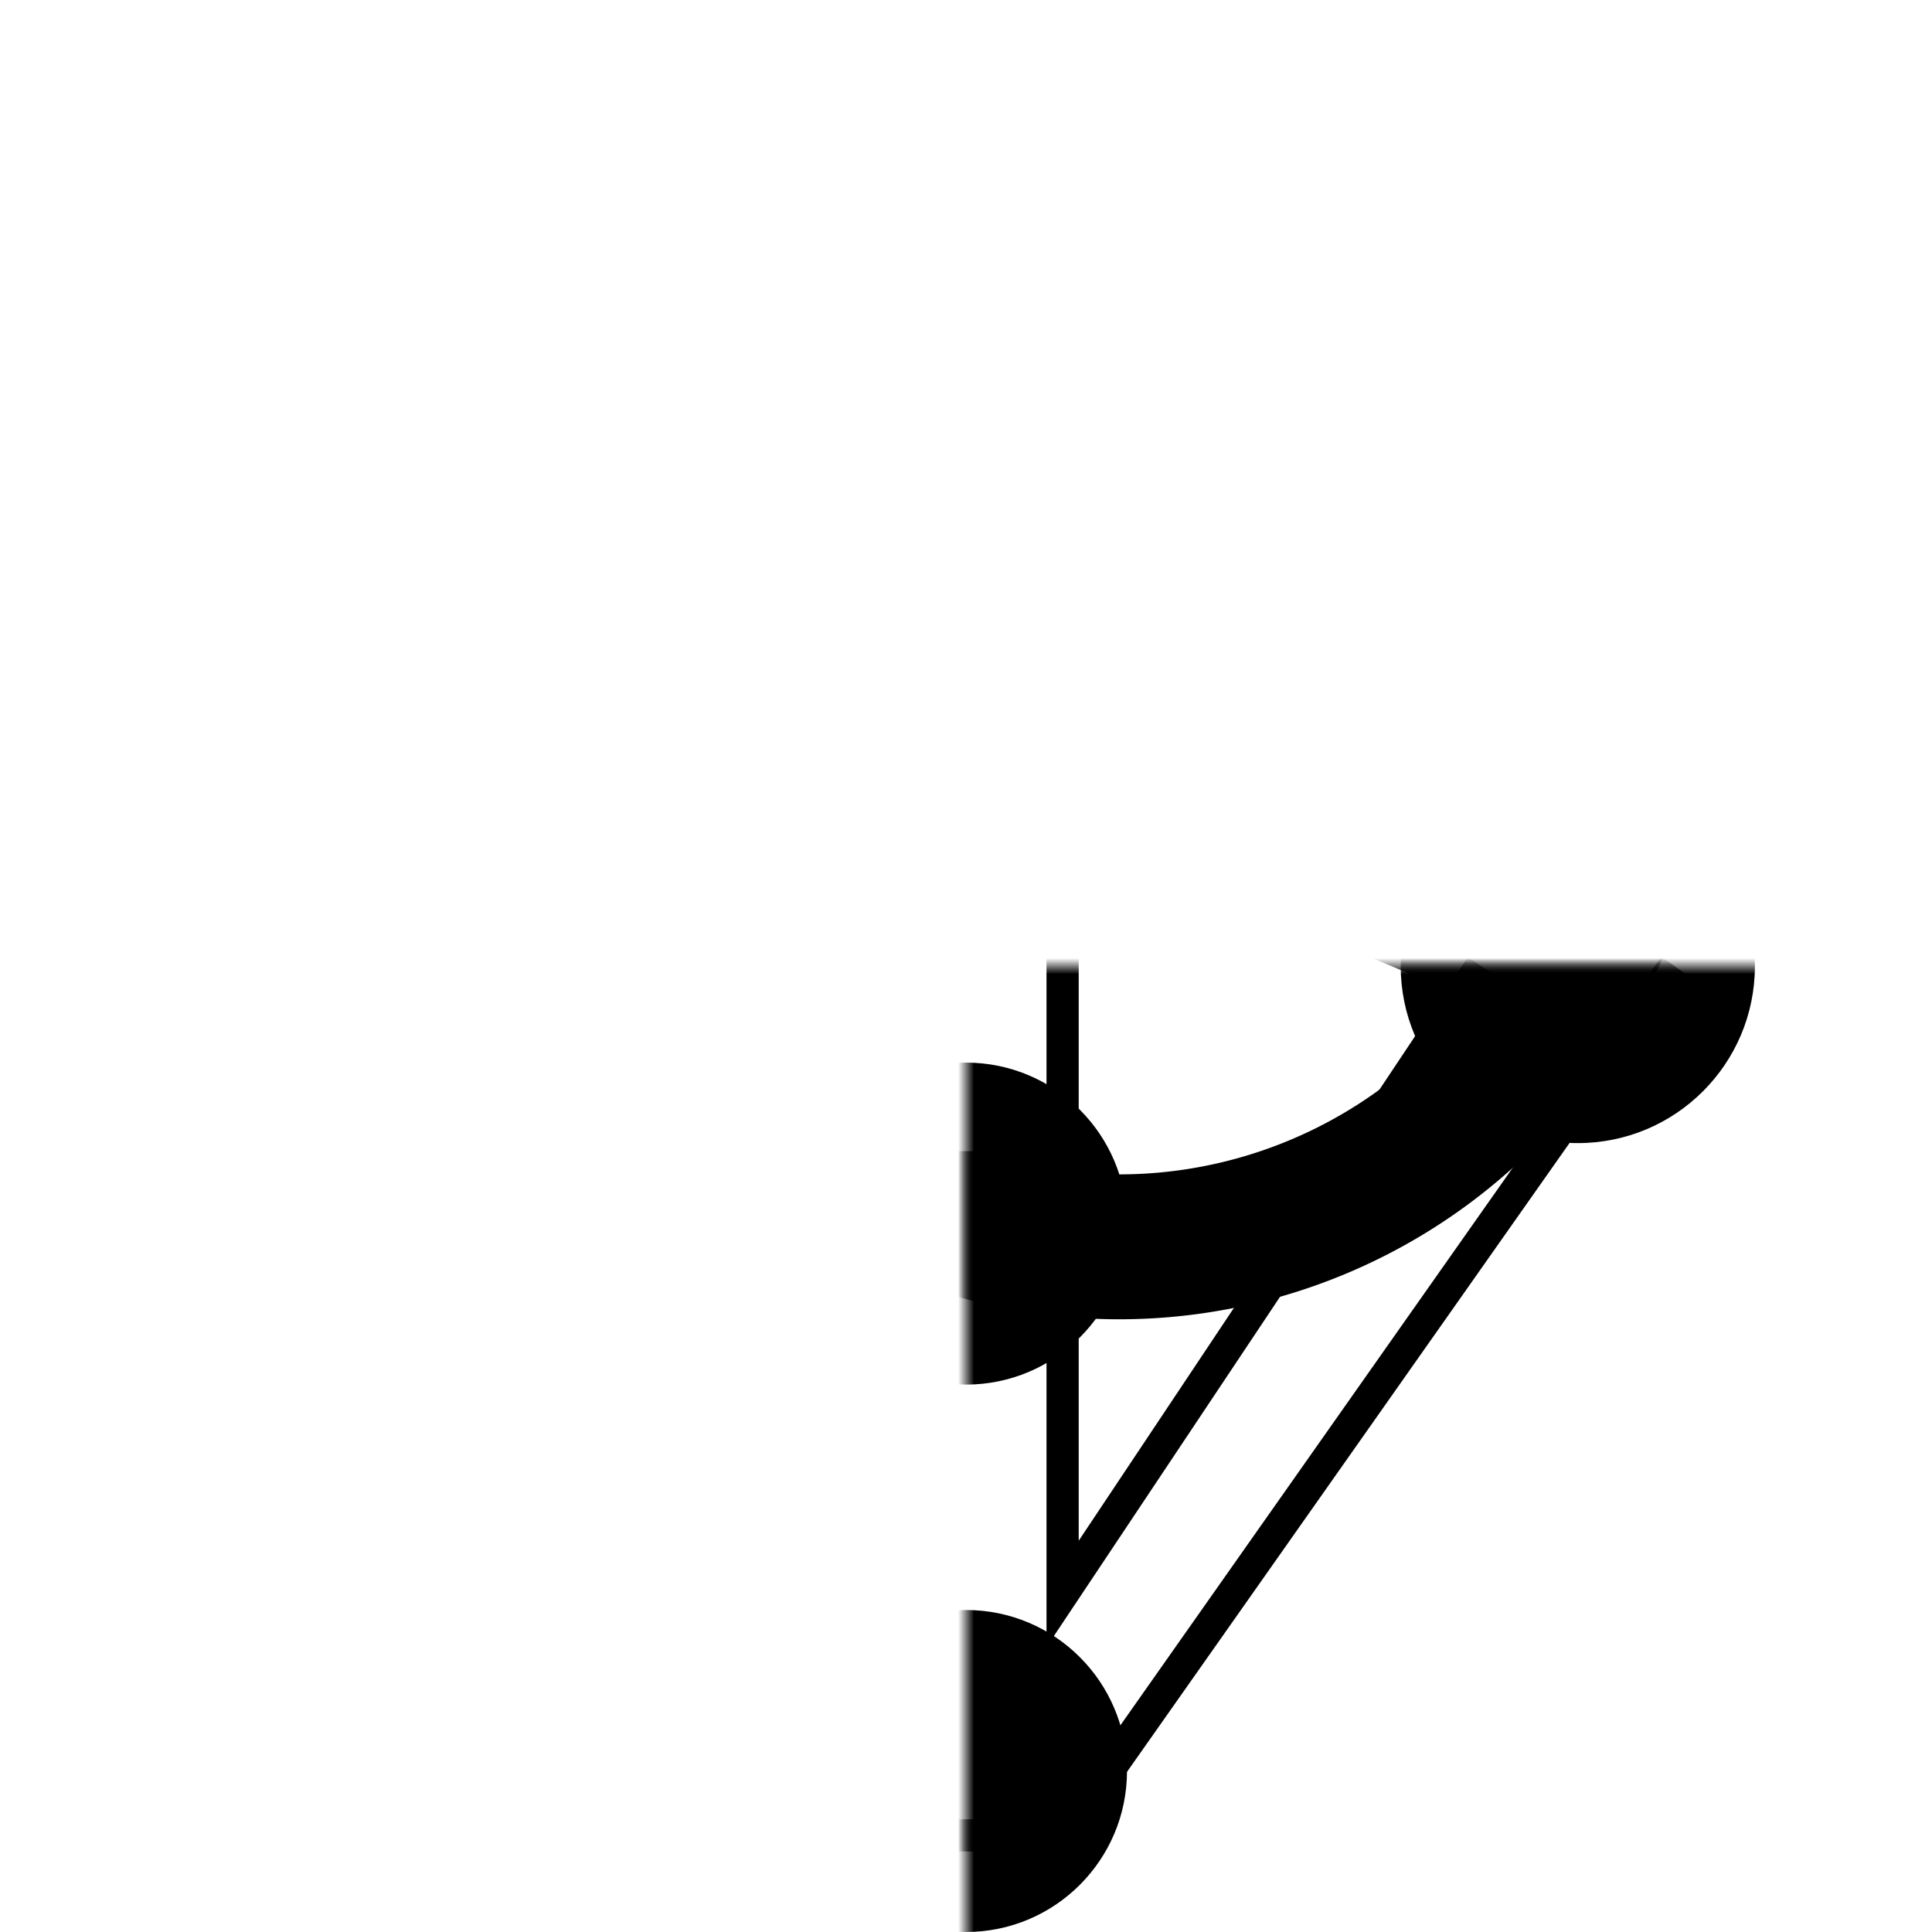 <svg xmlns="http://www.w3.org/2000/svg" height="128" preserveAspectRatio="none" style="width:128px;height:128px"
    width="128" viewBox="-60 -60 120 120">
    <mask id="prefix__a">
        <path fill="#fff" d="M-60-60h180v180H-60z" />
        <circle cx="38" r="8" />
    </mask>
    <g fill="none" stroke="currentColor" stroke-width="2" mask="url(#prefix__a)">
        <path d="M-6-48V54H6L44 0" />
        <path d="M6-48v87L32 0" />
    </g>
    <path d="M0-48a42 32 0 100 64A32 32 0 0038 0L0-16" stroke-linecap="square" fill="none" stroke="currentColor"
        stroke-width="9" mask="url(#prefix__a)" />
    <g fill="currentColor" mask="url(#prefix__a)">
        <circle cy="-48" r="11" />
        <circle cx="38" r="11" />
        <circle cy="-16" r="10" />
        <circle cy="16" r="10" />
        <circle cy="50" r="10" />
    </g>
</svg>